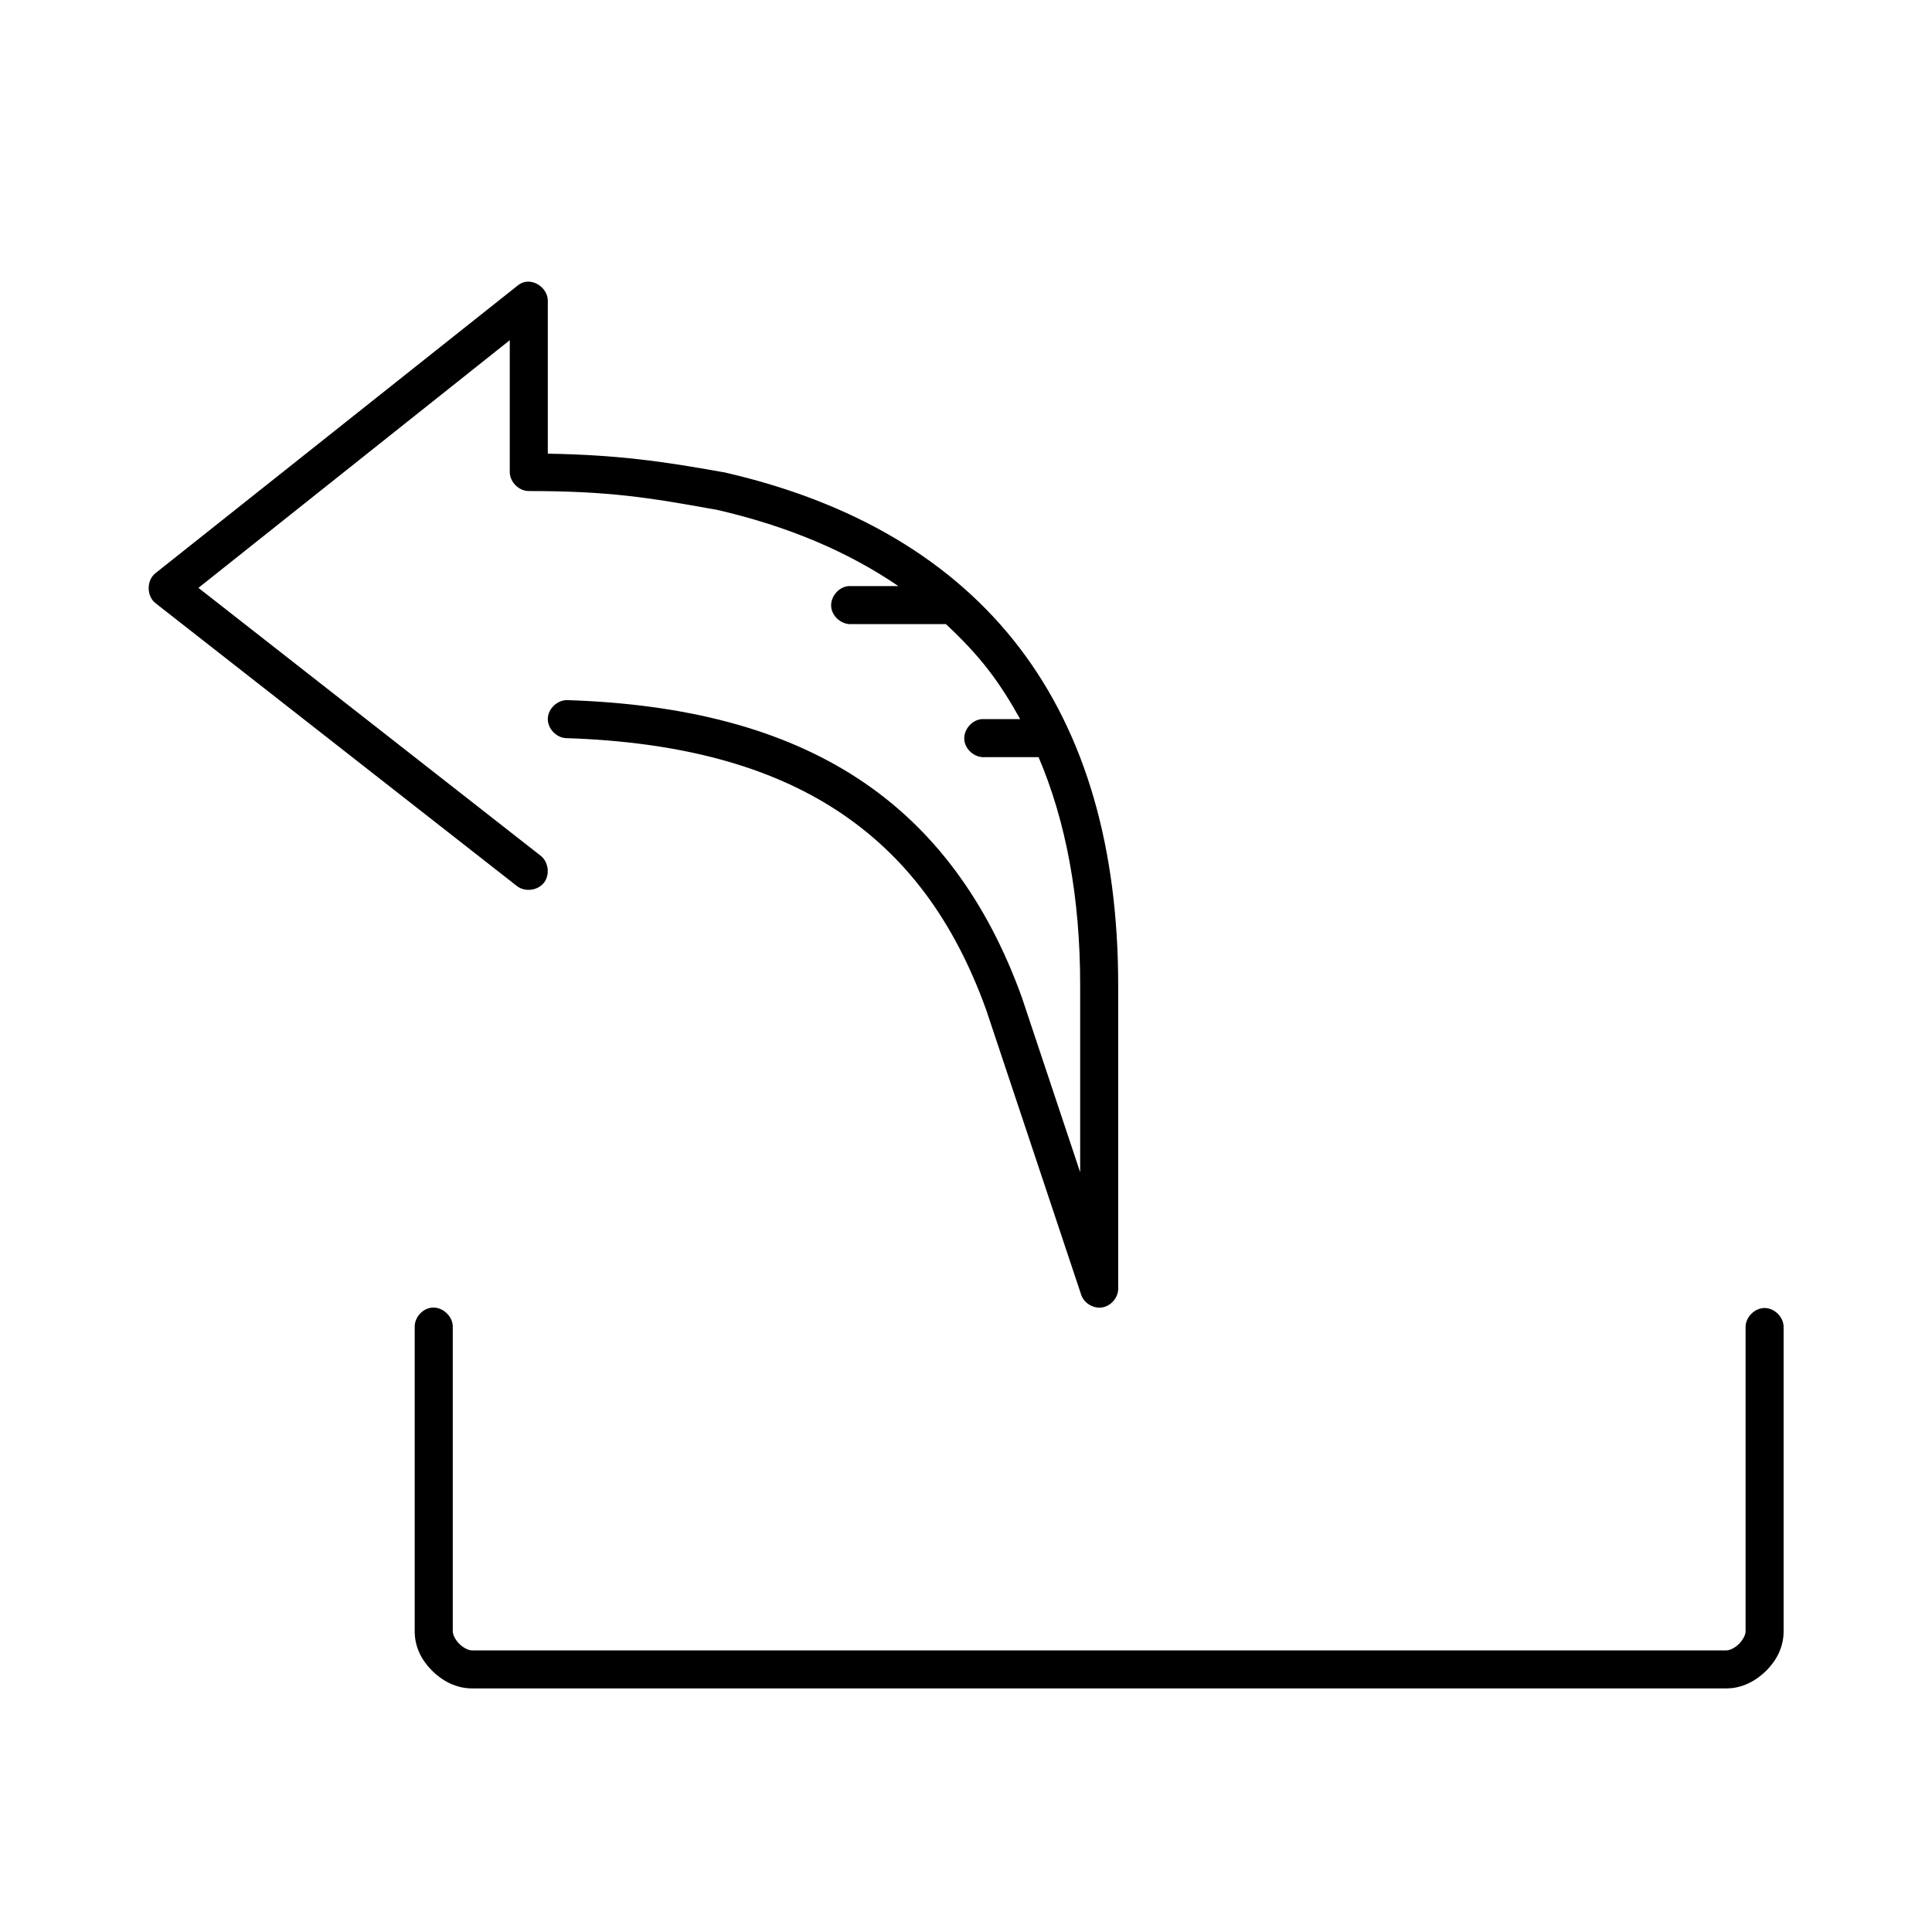 <?xml version="1.0" encoding="UTF-8"?>
<!-- Uploaded to: SVG Repo, www.svgrepo.com, Generator: SVG Repo Mixer Tools -->
<svg fill="#000000" width="800px" height="800px" version="1.1" viewBox="144 144 512 512" xmlns="http://www.w3.org/2000/svg">
 <path d="m283.03 218.73c-0.754 0.203-1.461 0.582-2.047 1.102l-95.73 76.023c-2.469 1.871-2.469 6.156 0 8.027l95.73 74.922c2.102 1.648 5.516 1.238 7.164-0.863 1.648-2.102 1.234-5.516-0.867-7.164l-90.691-70.988 82.508-65.633v34.941c0 2.637 2.402 5.035 5.039 5.035 21.266 0 31.84 1.734 49.281 4.879 0.059 0.012 0.098-0.012 0.156 0 19.191 4.367 35.195 11.227 48.496 20.305h-13.227c-2.637 0.246-4.812 2.871-4.566 5.508 0.246 2.637 2.871 4.812 5.512 4.566h24.879c4.18 3.898 8.062 7.938 11.496 12.434 3.031 3.969 5.727 8.289 8.188 12.75h-10.234c-2.637 0.246-4.812 2.871-4.566 5.508s2.871 4.812 5.512 4.566h14.172c7.273 17.082 11.023 37.145 11.023 60.441v49.578l-15.43-46.273c-9.145-25.434-23.418-44.961-43.457-58.078-20.039-13.117-45.582-19.754-76.996-20.777-2.637-0.082-5.113 2.242-5.199 4.879-0.082 2.637 2.242 5.113 4.883 5.195 30.156 0.98 53.719 7.367 71.801 19.203 18.078 11.836 30.945 29.031 39.52 52.887l25.191 75.551c0.801 2.168 3.246 3.594 5.527 3.227 2.281-0.367 4.152-2.488 4.234-4.801v-80.586c0-36.199-8.559-66.371-26.137-89.402s-44.039-38.766-78.57-46.59h-0.156c-15.977-2.883-27.98-4.559-46.293-4.879v-40.449c0.074-3.047-3.164-5.703-6.141-5.035zm-24.719 271.82c-2.477 0.312-4.504 2.703-4.41 5.195v80.586c0 4.195 1.887 7.707 4.566 10.387 2.68 2.68 6.352 4.723 10.551 4.723h332.54c4.199 0 7.867-2.043 10.551-4.723 2.68-2.68 4.566-6.191 4.566-10.387v-80.586c0.039-2.66-2.375-5.109-5.039-5.109-2.664 0-5.078 2.449-5.039 5.109v80.586c0 0.84-0.633 2.207-1.73 3.305-1.098 1.098-2.465 1.73-3.305 1.73h-332.54c-0.84 0-2.207-0.633-3.305-1.73s-1.73-2.465-1.73-3.305v-80.586c0.113-2.914-2.777-5.559-5.668-5.195z"/>
</svg>